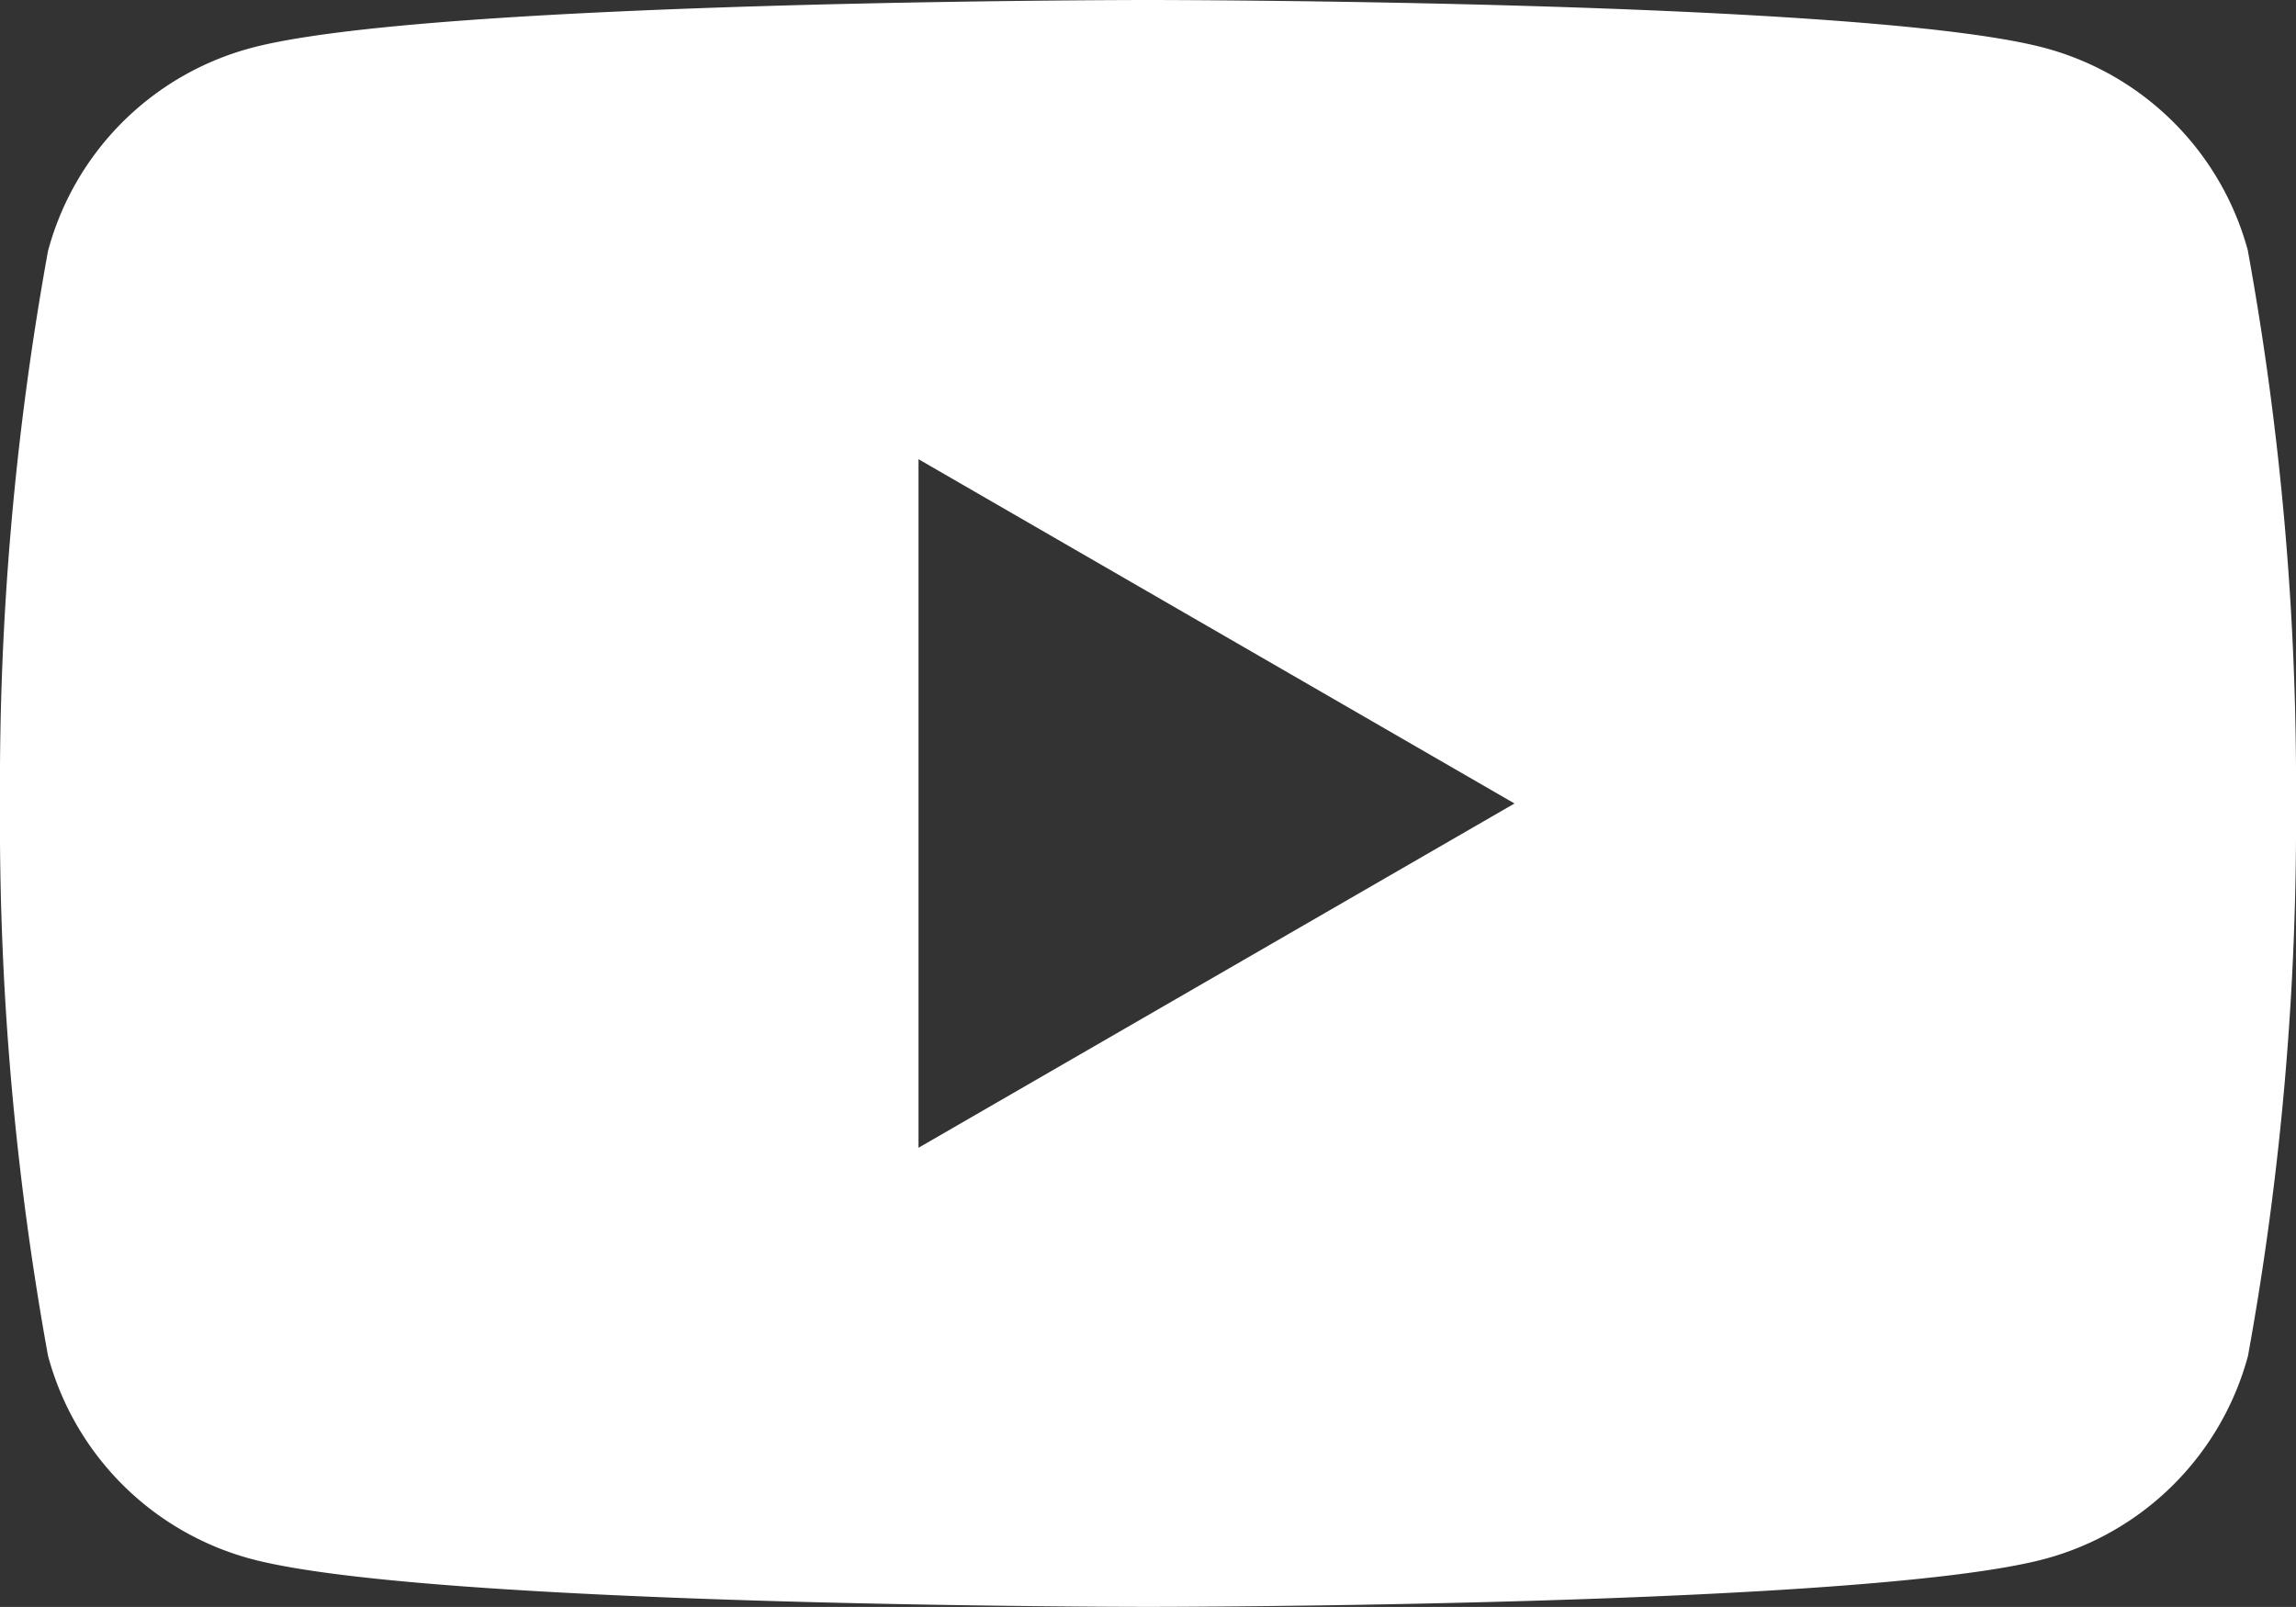 <svg id="Groupe_631" data-name="Groupe 631" xmlns="http://www.w3.org/2000/svg" xmlns:xlink="http://www.w3.org/1999/xlink" width="25.772" height="18.04" viewBox="0 0 25.772 18.04">
  <rect x="0" y="0" width="25.772" height="18.04" fill="#333333" stroke="none"/>
  <defs>
    <clipPath id="clip-path">
      <rect id="Rectangle_399" data-name="Rectangle 399" width="25.772" height="18.04" transform="translate(0 0)" fill="none"/>
    </clipPath>
  </defs>
  <g id="Groupe_630" data-name="Groupe 630" transform="translate(0 0)" clip-path="url(#clip-path)">
    <path id="Tracé_163" data-name="Tracé 163" d="M25.233,2.817A3.227,3.227,0,0,0,22.955.539C20.944,0,12.885,0,12.885,0S4.826,0,2.817.539A3.223,3.223,0,0,0,.539,2.817,33.512,33.512,0,0,0,0,9.02a33.525,33.525,0,0,0,.539,6.2A3.227,3.227,0,0,0,2.817,17.5c2.009.539,10.068.539,10.068.539s8.059,0,10.07-.539a3.231,3.231,0,0,0,2.278-2.278,33.525,33.525,0,0,0,.539-6.2,33.512,33.512,0,0,0-.539-6.2M10.31,12.885V5.155L17,9.02Z" transform="translate(0 0)" fill="#fff"/>
  </g>
</svg>
